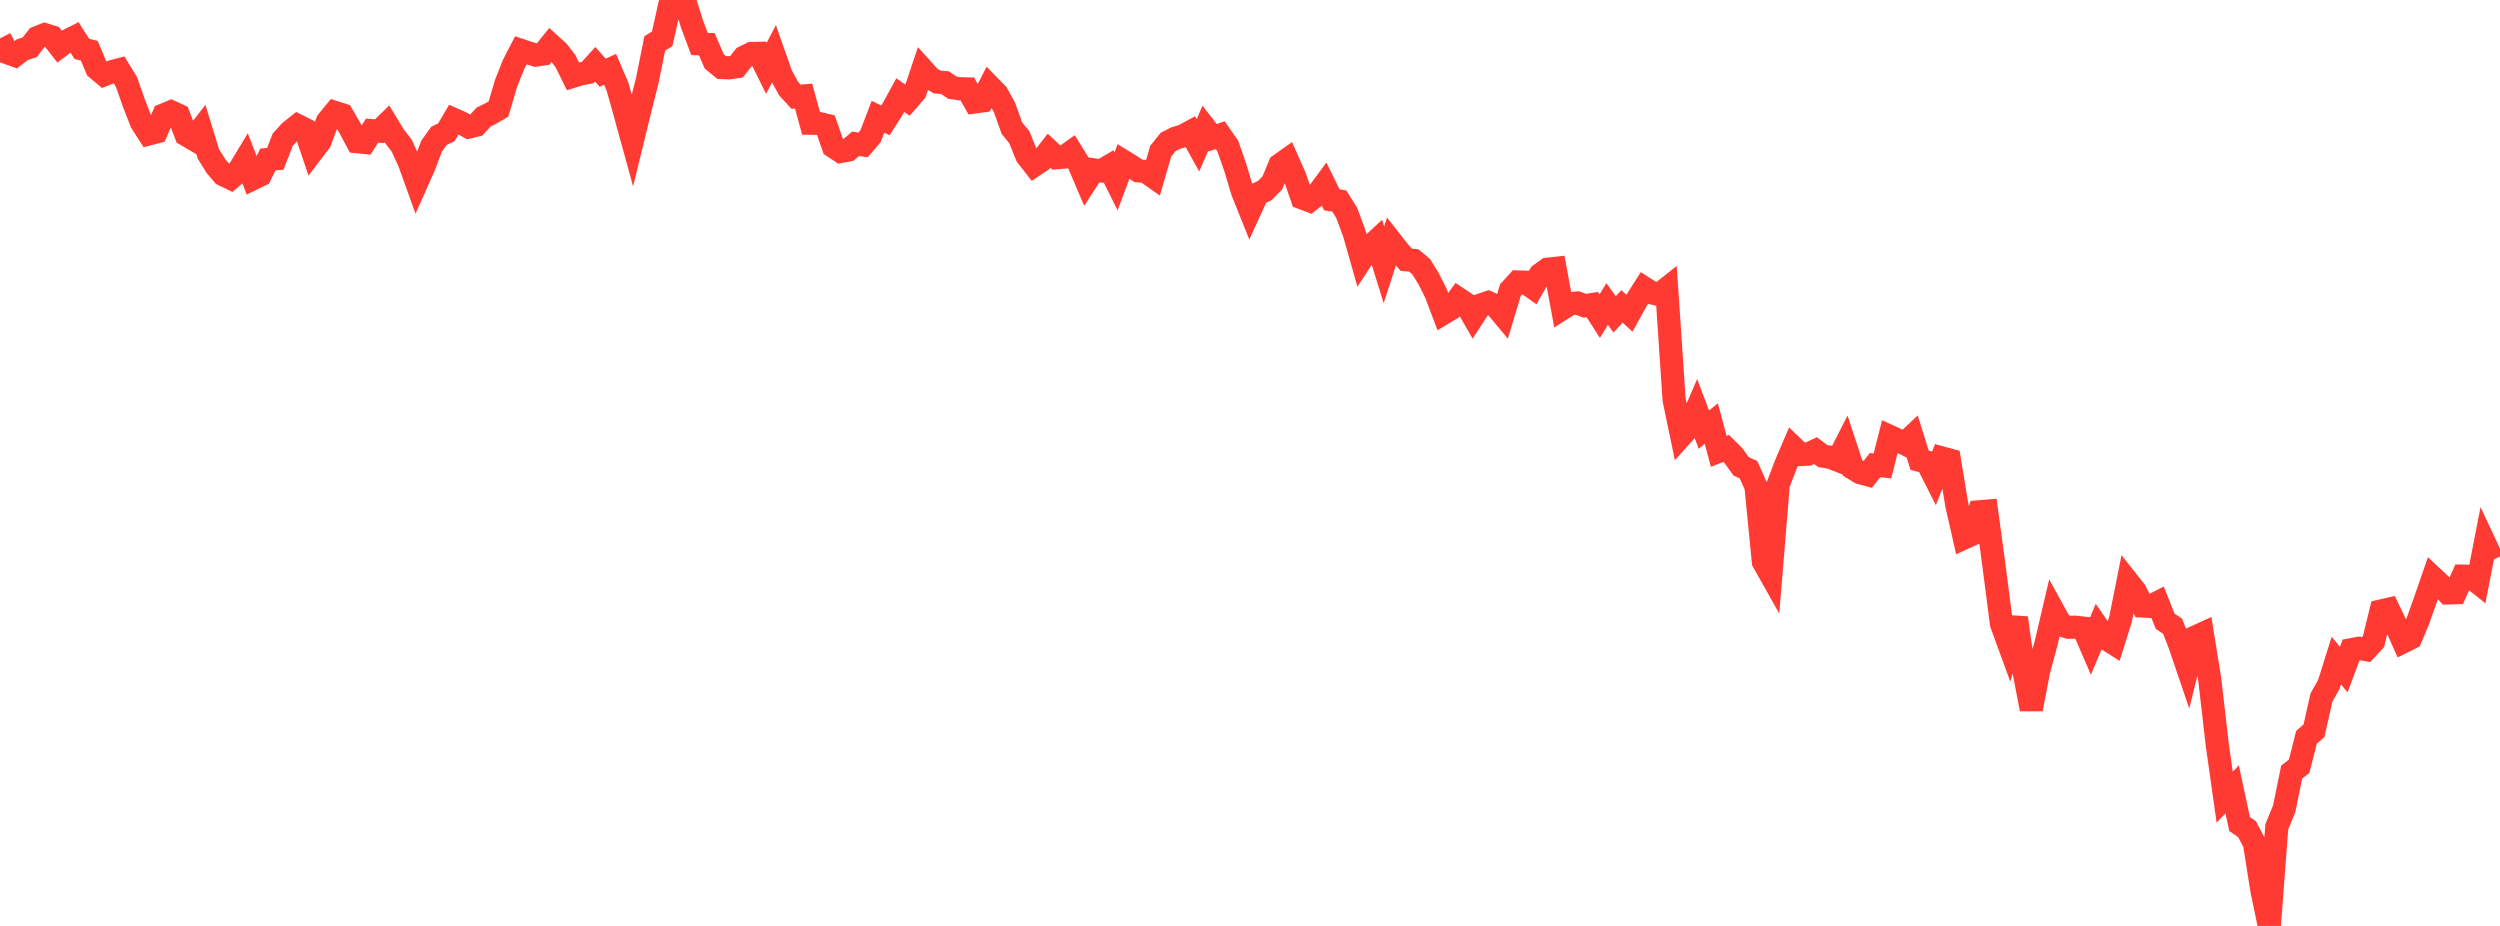 <?xml version="1.0" standalone="no"?>
<!DOCTYPE svg PUBLIC "-//W3C//DTD SVG 1.1//EN" "http://www.w3.org/Graphics/SVG/1.1/DTD/svg11.dtd">

<svg width="135" height="50" viewBox="0 0 135 50" preserveAspectRatio="none" 
  xmlns="http://www.w3.org/2000/svg"
  xmlns:xlink="http://www.w3.org/1999/xlink">


<polyline points="0.0, 2.075 0.402, 2.848 0.804, 2.992 1.205, 2.683 1.607, 2.551 2.009, 2.03 2.411, 1.87 2.812, 1.995 3.214, 2.511 3.616, 2.211 4.018, 2.008 4.42, 2.64 4.821, 2.741 5.223, 3.695 5.625, 4.034 6.027, 3.875 6.429, 3.769 6.83, 4.426 7.232, 5.572 7.634, 6.603 8.036, 7.231 8.438, 7.126 8.839, 6.207 9.241, 6.039 9.643, 6.225 10.045, 7.277 10.446, 7.511 10.848, 6.994 11.25, 8.302 11.652, 8.957 12.054, 9.43 12.455, 9.623 12.857, 9.274 13.259, 8.608 13.661, 9.646 14.062, 9.449 14.464, 8.613 14.866, 8.577 15.268, 7.541 15.67, 7.1 16.071, 6.783 16.473, 6.984 16.875, 8.17 17.277, 7.642 17.679, 6.563 18.08, 6.071 18.482, 6.2 18.884, 6.893 19.286, 7.651 19.688, 7.692 20.089, 7.055 20.491, 7.083 20.893, 6.69 21.295, 7.349 21.696, 7.874 22.098, 8.75 22.5, 9.866 22.902, 8.964 23.304, 7.894 23.705, 7.336 24.107, 7.139 24.509, 6.454 24.911, 6.634 25.312, 6.859 25.714, 6.76 26.116, 6.319 26.518, 6.121 26.92, 5.885 27.321, 4.519 27.723, 3.499 28.125, 2.72 28.527, 2.855 28.929, 2.976 29.33, 2.916 29.732, 2.418 30.134, 2.784 30.536, 3.303 30.938, 4.119 31.339, 3.996 31.741, 3.915 32.143, 3.473 32.545, 3.928 32.946, 3.745 33.348, 4.683 33.75, 6.117 34.152, 7.577 34.554, 5.932 34.955, 4.343 35.357, 2.345 35.759, 2.097 36.161, 0.293 36.562, 0.09 36.964, 0.0 37.366, 1.291 37.768, 2.369 38.17, 2.392 38.571, 3.318 38.973, 3.647 39.375, 3.662 39.777, 3.602 40.179, 3.087 40.58, 2.888 40.982, 2.879 41.384, 3.691 41.786, 2.921 42.188, 4.064 42.589, 4.788 42.991, 5.226 43.393, 5.186 43.795, 6.655 44.196, 6.661 44.598, 6.758 45.0, 7.914 45.402, 8.178 45.804, 8.103 46.205, 7.765 46.607, 7.824 47.009, 7.355 47.411, 6.306 47.812, 6.5 48.214, 5.87 48.616, 5.138 49.018, 5.419 49.42, 4.956 49.821, 3.757 50.223, 4.204 50.625, 4.434 51.027, 4.461 51.429, 4.734 51.83, 4.793 52.232, 4.802 52.634, 5.505 53.036, 5.451 53.438, 4.661 53.839, 5.07 54.241, 5.799 54.643, 6.92 55.045, 7.413 55.446, 8.408 55.848, 8.926 56.25, 8.656 56.652, 8.141 57.054, 8.517 57.455, 8.482 57.857, 8.196 58.259, 8.848 58.661, 9.791 59.062, 9.172 59.464, 9.227 59.866, 8.991 60.268, 9.794 60.67, 8.714 61.071, 8.959 61.473, 9.226 61.875, 9.262 62.277, 9.546 62.679, 8.164 63.08, 7.664 63.482, 7.459 63.884, 7.338 64.286, 7.121 64.688, 7.847 65.089, 6.923 65.491, 7.44 65.893, 7.296 66.295, 7.875 66.696, 9.016 67.098, 10.351 67.5, 11.352 67.902, 10.473 68.304, 10.288 68.705, 9.877 69.107, 8.908 69.509, 8.624 69.911, 9.53 70.312, 10.686 70.714, 10.836 71.116, 10.519 71.518, 9.974 71.92, 10.791 72.321, 10.855 72.723, 11.498 73.125, 12.578 73.527, 13.992 73.929, 13.374 74.33, 13.002 74.732, 14.303 75.134, 13.057 75.536, 13.572 75.938, 14.026 76.339, 14.062 76.741, 14.396 77.143, 15.046 77.545, 15.848 77.946, 16.914 78.348, 16.673 78.75, 16.128 79.152, 16.394 79.554, 17.092 79.955, 16.475 80.357, 16.336 80.759, 16.518 81.161, 16.998 81.562, 15.667 81.964, 15.226 82.366, 15.238 82.768, 15.524 83.17, 14.824 83.571, 14.536 83.973, 14.493 84.375, 16.66 84.777, 16.405 85.179, 16.362 85.58, 16.513 85.982, 16.446 86.384, 17.073 86.786, 16.419 87.188, 16.976 87.589, 16.548 87.991, 16.915 88.393, 16.189 88.795, 15.557 89.196, 15.813 89.598, 15.907 90.0, 15.588 90.402, 21.586 90.804, 23.514 91.205, 23.067 91.607, 22.135 92.009, 23.201 92.411, 22.873 92.812, 24.372 93.214, 24.215 93.616, 24.618 94.018, 25.179 94.42, 25.366 94.821, 26.263 95.223, 30.336 95.625, 31.05 96.027, 26.156 96.429, 25.099 96.83, 24.158 97.232, 24.543 97.634, 24.523 98.036, 24.334 98.438, 24.631 98.839, 24.692 99.241, 24.851 99.643, 24.06 100.045, 25.278 100.446, 25.522 100.848, 25.631 101.25, 25.119 101.652, 25.158 102.054, 23.571 102.455, 23.754 102.857, 23.958 103.259, 23.575 103.661, 24.856 104.062, 24.958 104.464, 25.753 104.866, 24.731 105.268, 24.84 105.67, 27.283 106.071, 29.043 106.473, 28.86 106.875, 27.637 107.277, 27.603 107.679, 30.583 108.08, 33.688 108.482, 34.787 108.884, 33.369 109.286, 36.194 109.688, 38.293 110.089, 36.214 110.491, 34.73 110.893, 33.012 111.295, 33.743 111.696, 33.871 112.098, 33.872 112.5, 33.917 112.902, 34.846 113.304, 33.895 113.705, 34.471 114.107, 34.725 114.509, 33.444 114.911, 31.427 115.312, 31.934 115.714, 32.726 116.116, 32.747 116.518, 32.541 116.92, 33.548 117.321, 33.815 117.723, 34.858 118.125, 36.04 118.527, 34.409 118.929, 34.225 119.33, 36.717 119.732, 40.211 120.134, 43.051 120.536, 42.624 120.938, 44.502 121.339, 44.774 121.741, 45.531 122.143, 48.072 122.545, 50.0 122.946, 44.653 123.348, 43.668 123.75, 41.694 124.152, 41.381 124.554, 39.807 124.955, 39.463 125.357, 37.671 125.759, 36.953 126.161, 35.672 126.562, 36.158 126.964, 35.086 127.366, 35.01 127.768, 35.078 128.17, 34.644 128.571, 32.996 128.973, 32.903 129.375, 33.75 129.777, 34.651 130.179, 34.451 130.58, 33.496 130.982, 32.36 131.384, 31.202 131.786, 31.58 132.188, 32.02 132.589, 32.008 132.991, 31.112 133.393, 31.12 133.795, 31.443 134.196, 29.383 134.598, 30.24" fill="none" stroke="#ff3a33" stroke-width="1.25"/>

</svg>